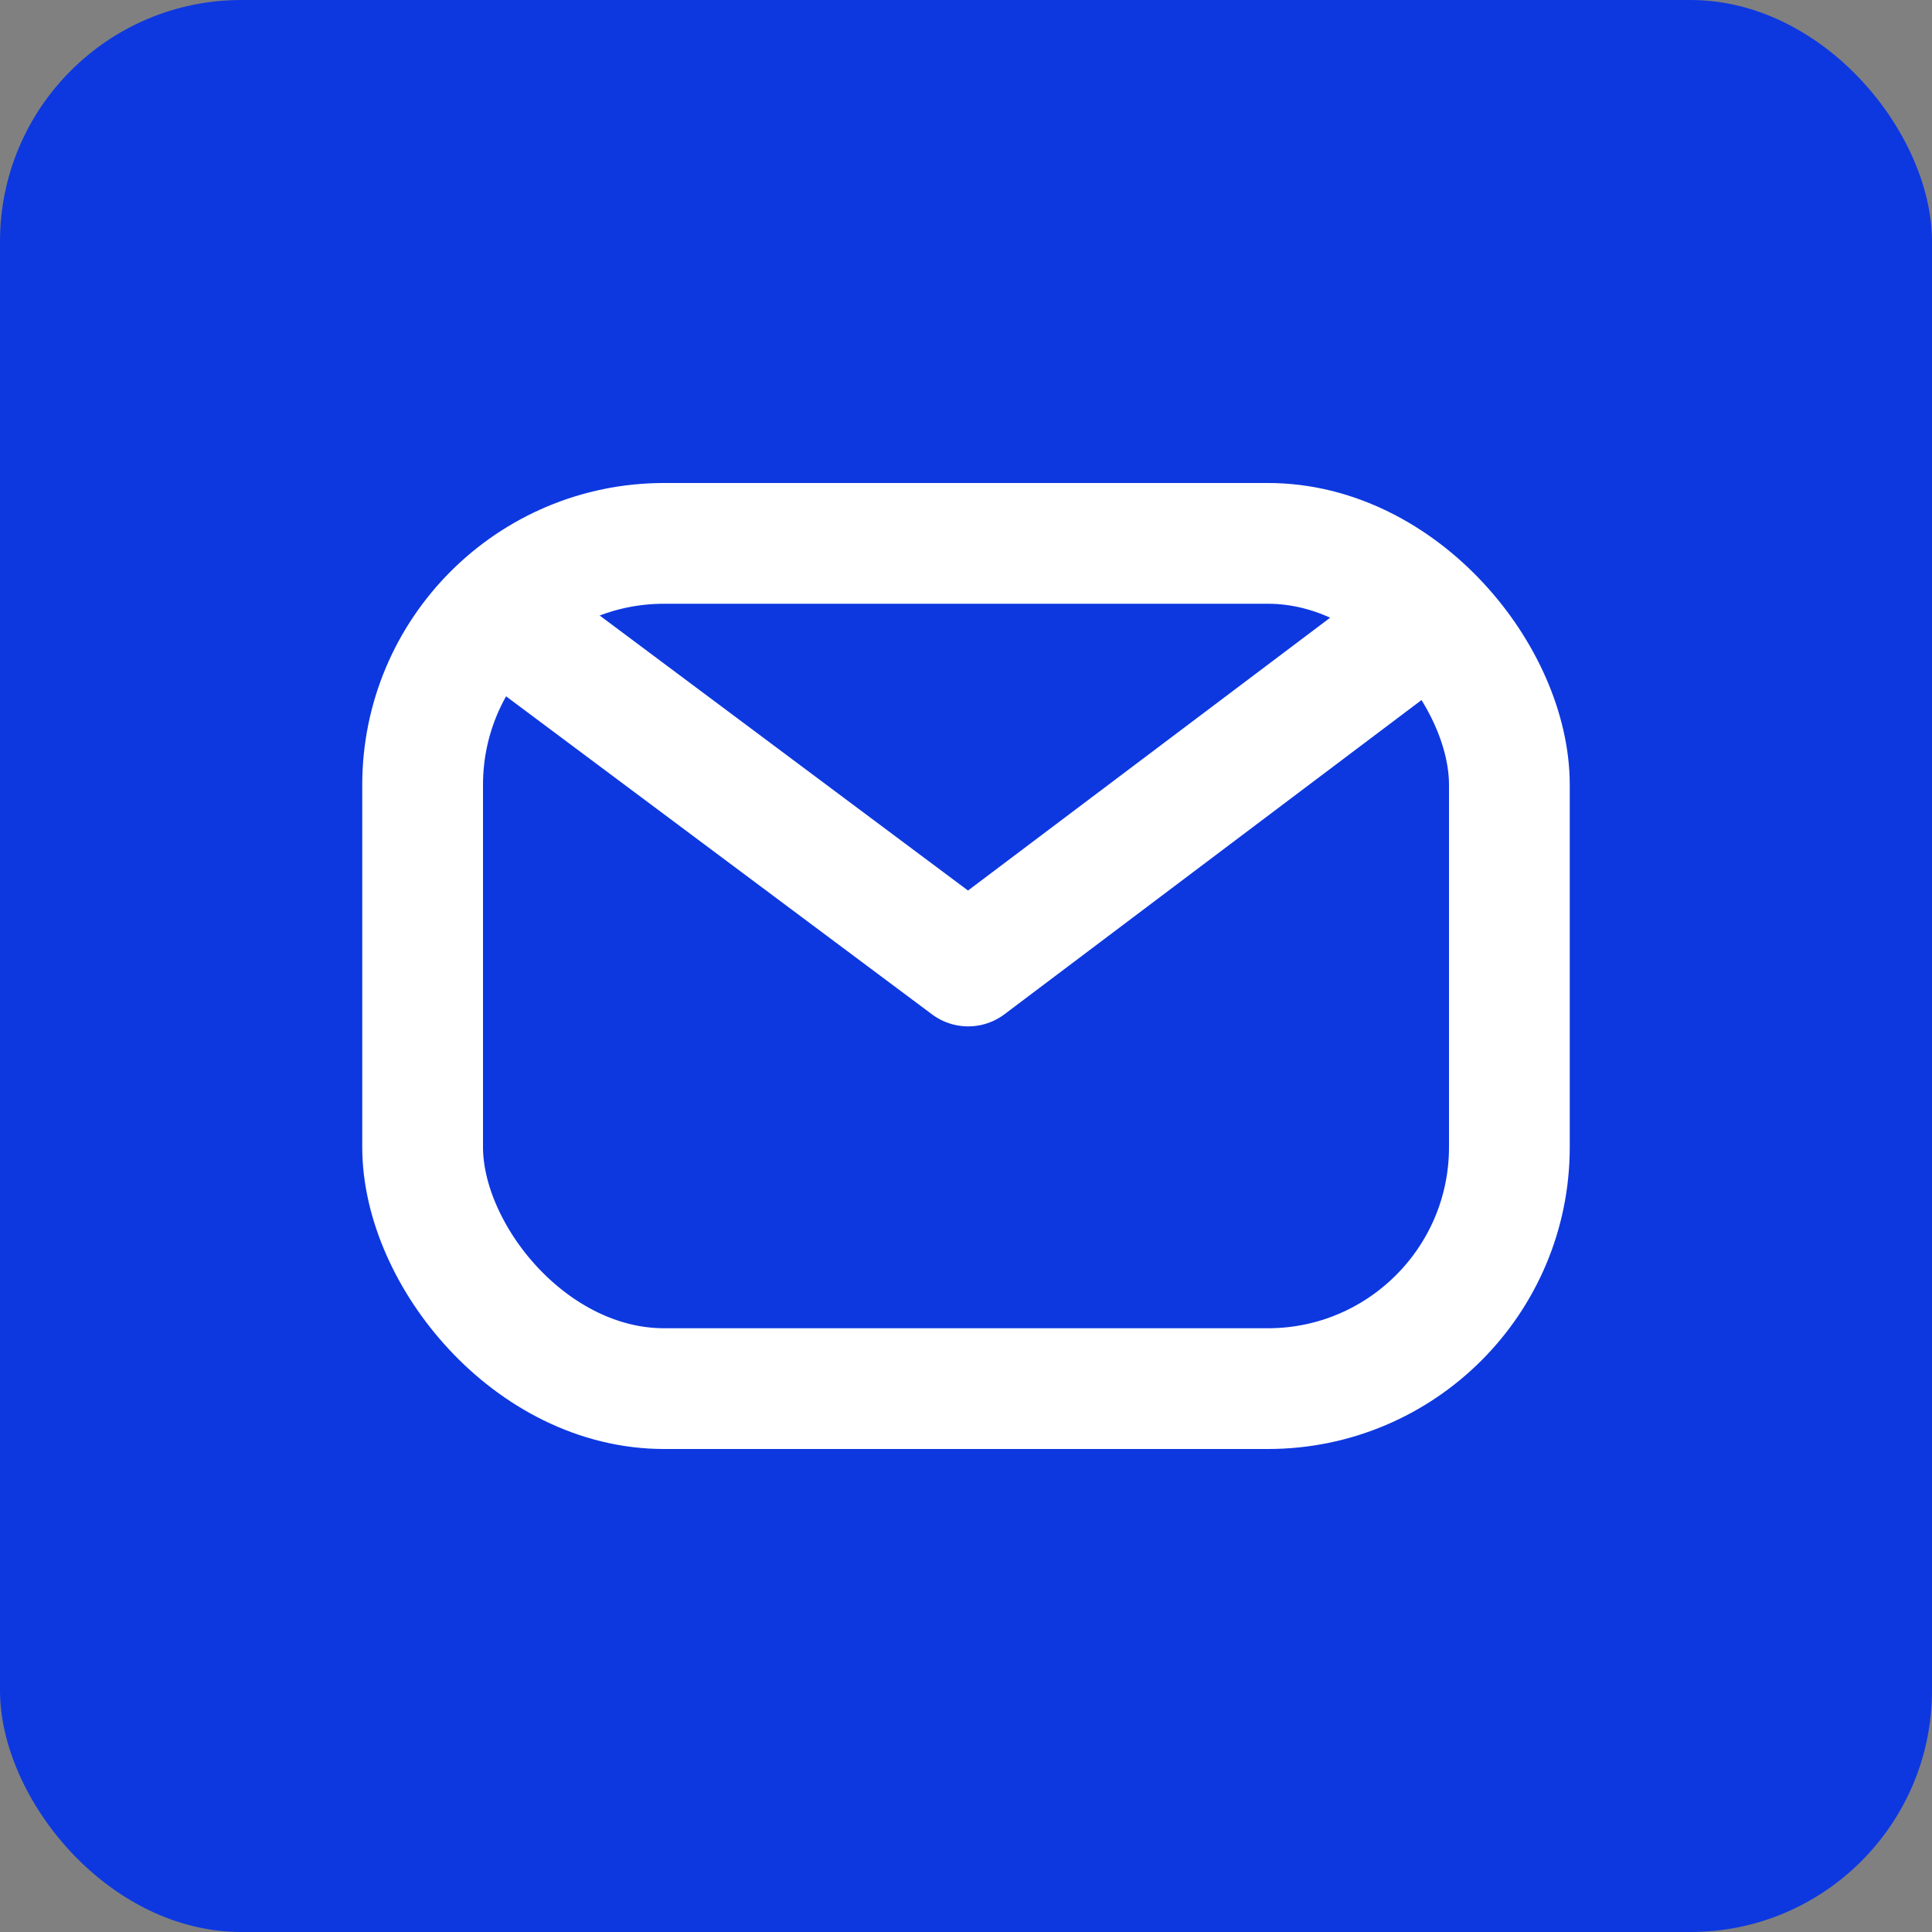 <?xml version="1.0" encoding="UTF-8"?>
<svg width="16px" height="16px" viewBox="0 0 16 16" version="1.1" xmlns="http://www.w3.org/2000/svg" xmlns:xlink="http://www.w3.org/1999/xlink">
    <rect x="0" y="0" width="16" height="16" fill="#808080" stroke="none"/>
    <title>Icon/Mail</title>
    <g id="Symbols" stroke="none" stroke-width="1" fill="none" fill-rule="evenodd">
        <g id="Contact" transform="translate(-101, -45)">
            <g id="v2" transform="translate(101, 45)">
                <rect id="Rectangle-Copy" fill="#0D38E0" x="0" y="0" width="16" height="16" rx="2"></rect>
                <g id="Group" transform="translate(3, 4)" stroke="#FFFFFF">
                    <rect id="Rectangle" x="0.5" y="0.5" width="9" height="7" rx="2"></rect>
                    <polyline id="Path" stroke-linejoin="round" points="1 1 5.018 4 9 1"></polyline>
                </g>
            </g>
        </g>
    </g>
</svg>